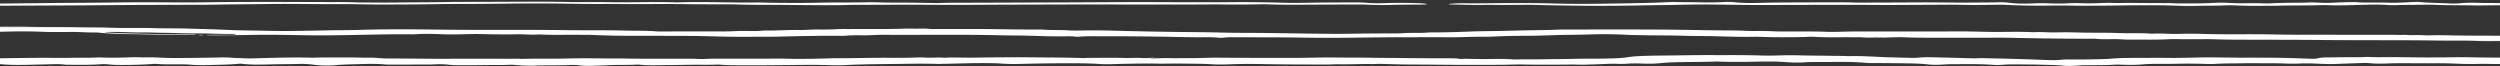 <svg width="1440" height="38" viewBox="0 0 1440 38" xmlns="http://www.w3.org/2000/svg" xmlns:xlink="http://www.w3.org/1999/xlink"><rect x="0" y="0" width="1440" height="38" fill="#333333" stroke="none"/><defs><path id="path-1" d="M.316.391H1716.47v9.306H.316z"/><path id="path-3" d="M0 .04h1646.539v2.936H0z"/></defs><g id="Batch-1" stroke="none" stroke-width="1" fill="none" fill-rule="evenodd"><g id="News-&amp;-Stories" transform="translate(0 -3437)"><g id="Group-9" transform="translate(-195.25 3437)"><g id="Group-3" transform="translate(3.428 14.591)"><mask id="mask-2" fill="#fff"><use xlink:href="#path-1"/></mask><path d="M306.061 5.645c1.076.072 1.985.177 3.061-.087-1.076-.081-1.985-.177-3.06.087m1410.414 3.117c-.585.1-1.16.276-1.763.288-9.62.166-19.063.79-28.803.617-4.397-.078-8.841-.07-13.247-.012-4.036.054-8.034-.297-12.07-.052-5.537-.49-11.289-.084-16.882-.266-4.166-.135-8.294-.31-12.496-.252-4.128.058-8.377.086-12.31-.084-7.328-.318-14.62-.087-21.902-.204-22.31-.362-44.685-.089-66.986-.339-16.67-.184-33.321-.123-49.991-.203-4.249-.019-8.47-.056-12.709-.224-2.718-.108-5.65-.047-8.47-.047-3.125.002-6.252.002-9.387.002-2.94.003-6.002-.128-8.804.03-7.096.403-14.24.139-21.336.218-3.46.04-6.744-.322-10.287-.28-3.396.04-6.948.175-10.26-.234-.445-.056-1.086-.012-1.642-.01-14.332.038-28.618-.142-42.913-.448-4.76-.103-9.62-.215-14.49-.143-4.769.07-9.564.017-14.342.02-4.963 0-9.935.006-14.907.006-2.941 0-5.882.016-8.832-.014-3.803-.042-7.57-.012-11.419-.196-3.738-.183-7.81-.05-11.66.09-2.57.092-5.047-.065-7.422-.01-2.412.05-4.536.083-6.883-.097-1.698-.128-3.664-.023-5.492-.049-7.291-.1-14.647.22-21.874-.264-2.245-.152-4.508.105-6.753.143-8.284.135-16.503.196-24.731-.136-1.262-.051-2.58-.035-3.86-.011-7.885.14-15.705-.194-23.497-.367-5.464-.122-10.956-.056-16.354-.234-7.82-.26-15.696-.154-23.498-.31-3.219-.069-6.558-.085-9.722-.249a245.424 245.424 0 00-21.568-.177c-6.679.245-13.376.159-20.065.397-5.863.208-11.91.381-17.96.386-6.326.002-12.643.194-18.886.504-.705.036-1.466.029-2.199.02-7.514-.101-14.87.399-22.412.31-7.533-.089-15.084-.014-22.625-.01-3.86.003-7.728-.025-11.596.012-16.113.155-32.255.484-48.34.201-13.024-.229-26.002-.163-38.999-.21-2.337-.01-4.722-.112-7.004.213-.844.119-2.3.114-3.237.018-3.553-.36-7.226-.245-10.844-.24-7.598.014-15.13-.241-22.69-.34-10.316-.132-20.595-.268-30.9-.212-5.28.028-10.623-.206-15.817.234-.77.065-1.893.01-2.653-.087-1.578-.208-3.247-.173-4.852-.14-7.356.157-14.63-.166-21.837-.357-5.473-.145-10.928-.108-16.355-.239-22.356-.54-44.75-.114-67.125-.269-3.72-.025-7.133.318-10.825.3-3.6-.014-7.255-.108-10.845.222-1.632.147-3.645.042-5.482.04-11.958-.015-23.85.268-35.743.537-3.83.089-7.736-.035-11.577.023-9.545.152-19.063-.096-28.45-.341-8.443-.22-16.81-.14-25.205-.194-5.325-.035-10.668-.01-16.012-.002-8.19.011-16.317-.187-24.406-.535-1.614-.07-3.312.002-4.963-.026-8.191-.143-16.475.24-24.62-.246-4.471.388-8.868-.186-13.386-.065-4.36.117-8.813.03-13.238.007-3.247-.016-6.438-.168-9.73-.164-2.162.005-4.185.033-6.337.099-4.536.14-9.267.194-13.748.011-5.12-.208-10.046-.339-15.065.035-.52.04-1.104.028-1.65.02-10.511-.143-20.994.146-31.42.345-10.622.2-21.262.362-31.791.161-9.703-.187-19.397-.322-29.036-.163-7.653.126-15.288.224-22.96.212-1.066-.002-2.188.073-3.626-.156 4.592-.197 8.84-.075 13.052-.112 1.605-.012 3.414.1 4.24-.416-.13-.026-.251-.075-.381-.075-8.052.06-16.002-.362-24.036-.33-5.955.026-11.772-.306-17.709-.34-3.868-.024-7.746-.235-11.586-.19-6.076.07-11.958-.41-17.997-.309-1.252.021-2.57-.09-4.044.145 8.506.73 17.17.757 25.733.972a862.55 862.55 0 0027.199.271c-1.438.4-2.718.241-3.84.264-10.26.218-20.455-.175-30.65-.336-7.635-.12-15.539-.206-22.802-1.01-4.768.1-9.37-.303-14.119-.296-5.52.007-11.141.147-16.53-.068-6.41-.257-12.83-.332-19.12-.173-14.471.362-28.943.147-43.405.238-6.122.566-12.625.255-18.933.451-7.69.241-15.64.241-23.516-.102-4.054-.18-8.33-.152-12.551.049-8.034.383-16.02.624-24.305.22-3.822-.188-8.043-.51-11.846-.295-5.547.313-11.29-.003-16.716.467-.826.073-1.828.026-2.737.028-2.579.005-5.158-.018-7.727.017-7.496.1-14.88-.171-23.192-.412 2.876-.18 4.722-.516 7.023-.294 1.512-.594 4.295-.442 6.438-.629 2.133-.19 4.74-.112 7.096-.047 2.505.073 4.574-.357 6.94-.29 3.033.09 6.029-.011 9.025-.023 2.347-.009 4.778.115 6.976-.233.408-.066 1.15-.075 1.624-.03 5.918.546 11.883-.265 17.755.016 4.703.226 9.397.261 14.128.254 1.475 0 3.006.033 3.961-.546-2.885 0-5.575.023-8.256-.005-2.7-.028-5.455.114-8.09-.234-.853-.114-2.263-.093-3.246-.01-6.104.52-12.375.136-18.544.244-2.254.04-4.156-.3-6.206-.46-5.575-.447-11.299-.86-17.106-.627-7.282.295-14.564.203-21.855.288-2.468.028-4.945.236-7.329.427-1.391.11-2.04-.028-2.903-.353C5.028 1.284 9.24.663 14.5.721c5.436.06 10.89.072 16.373-.213 4.6-.238 9.462-.1 14.017.306 2.829.253 5.992.218 8.59.72.834.161 2.495.348 3.98.075.5-.089 1.437-.037 2.18-.019 5.695.126 11.28-.156 16.845-.357 2.245-.082 4.193.093 6.308.084 10.483-.054 20.993.084 31.439-.082 6.586-.105 13.237-.145 19.796-.397 1.067-.04 2.245-.138 3.228-.07 6.494.446 13.108.245 19.657.236 7.551-.012 15.158.156 22.663-.21 4.573.432 9.081-.148 13.673-.068 4.574.077 9.249-.106 13.776.04 10.037.32 20.14.11 30.14.315 5.834.121 11.743.023 17.449.257 8.599.35 17.226.03 25.733.271 7.115.203 14.286.07 21.29.3 7.142.233 14.332.382 21.456.726 6.976.334 14.202.339 21.327.481 2.644.054 5.297.105 7.94.124 2.765.019 5.53.04 8.284-.007 6.726-.114 13.498-.182 20.186-.343 5.65-.136 11.318-.059 16.902-.236 15.928-.51 31.93-.381 47.802-.18 23.683.296 47.375-.028 70.984.285 11.92.159 23.86-.033 35.66.273 5.927.154 12.022-.035 17.829.451 1.168.096 2.56.033 3.84.033 11.781-.002 23.553-.019 35.325.002 3.85.007 7.477-.346 11.383-.297 3.784.05 7.7.185 11.382-.24.158-.017.362-.012.547-.01 6.605.152 13.043-.416 19.648-.294 3.85.072 7.467-.365 11.382-.285 3.525.072 7.097.023 10.613-.185 1.744-.103 3.636-.07 5.473-.072 7.17-.012 14.341-.007 21.521-.019 4.147-.005 8.275-.096 12.403-.227 2.245-.07 4.583.059 6.855.028 2.366-.032 4.639-.121 6.967.15 1.067.124 2.542.042 3.813.044 9.935.01 19.889-.051 29.805.045 10.409.103 20.808.327 31.244.266 4.86.458 10.083.122 15.065.477 2.903.208 6.224.1 9.341.049 8.813-.145 17.57.166 26.253.37 9.805.226 19.573.401 29.388.52 7.477.091 15 .103 22.403.309 4.926.135 9.814.182 14.722.19 11.16.01 22.31.242 33.442.385 8.951.117 17.959.28 26.827.117 9.704-.178 19.379-.152 29.064-.218 5.195-.54 10.918.01 16.14-.51.966-.095 2.19-.03 3.294-.03 7.097-.002 14.082-.266 21.095-.525 3.933-.148 7.987-.201 11.92-.243 6.206-.066 12.375-.274 18.516-.41 6.401-.14 12.867-.123 19.193-.408 1.837-.082 3.637-.08 5.455-.082 16.93-.007 33.85-.06 50.77.019 9.129.044 18.285.16 27.357.334 6.392.121 12.755.138 19.138.2 3.821.038 7.476.356 11.382.295 3.6-.054 7.198.016 10.853.192 4.268.2 8.813.028 13.21.08 5.455.062 10.882-.07 16.392.182 3.265.147 7.022.044 10.427-.061 2.365-.07 4.703-.11 7.04-.112 20.418-.02 40.845.007 61.263-.038 6.957-.014 13.785.35 20.77.311 6.726-.035 13.516-.203 20.214.164 4.044-.318 7.987.165 12.022.098 4.212-.073 8.516-.11 12.672.028 8.024.269 16.169.028 24.045.325 6.53.247 13.163-.122 19.527.4 4.87-.36 9.629.217 14.536.104 4.917-.114 9.982-.135 14.87.014 13.46.41 26.986.007 40.372.302 11.373.25 22.681.145 34.026.184 5.77.02 11.54.029 17.32.017 5.695-.014 11.41 0 17.105.014 2.097.005 4.25.13 6.28.051 2.273-.09 4.546.239 6.29.136 3.368-.197 6.345.203 9.574.103 3.256-.103 6.623-.075 9.916 0 12.848.301 25.761.133 38.59.336 7.496.12 15.186.178 22.533.736.344.028.733.014 1.095.014 2.579.01 5.158.012 7.727.024 2.57.014 4.314.544 6.958.645 4.276.163 8.46.425 12.838.479 5.047.06 10.056.245 15.056.47 3.182.142 6.55.025 9.824.025.056.094.102.187.158.278" id="Fill-1" fill="#FFF" mask="url(#mask-2)"/></g><path d="M860.574 33.252c-.817.241-2.31.21-2.756.482 2.644-.117 5.121-.222 7.654-.264 1.094-.017 2.142-.052 3.21-.012 3.237.12 6.52.002 9.74.035 6.67.068 13.024-.343 19.657-.266 7.282.084 14.6.067 21.902.105 7.235.035 14.49-.003 21.725-.01 7.19-.007 14.249-.285 21.485-.217 4.926.045 9.926.096 14.796.08 4.276-.012 8.404.102 12.579.142 4.276.042 8.58.03 12.83.096 8.997.135 18.014.124 27.031.138 1.067.002 2.124.051 3.191.07 1.577.03 2.18.442 4.379.26 1.632-.136 3.423.04 5.204.032 2.959-.014 5.992.159 9.044.091 5.205-.117 10.27-.124 15.186.239.78.058 2.004-.057 3.024-.061 5-.026 10.065.025 15-.08 4.843-.102 9.74-.053 14.5-.182 5-.135 9.981-.152 14.981-.152 3.646 0 7.19-.07 10.715-.21 2.848-.112 5.232-.292 7.384-.657 2.625-.449 6.4-.64 10.185-.743 2.422-.065 4.87-.138 7.32-.152 10.473-.063 20.881-.334 31.373-.283 5.362.026 10.714-.023 16.067.017 3.738.028 7.523.084 11.178.205 3.637.122 7.05.087 10.65-.032 4.258-.14 8.72-.127 12.959-.019 6.02.154 12.106.124 18.117.26 2.653.058 5.427-.031 8.006.144.324.021.733.024 1.085.017 8.497-.213 15.974.472 24.008.68 4.054.105 8.107.229 12.18.322 1.42.033 2.922.005 4.184-.135 2.801-.314 6.01-.246 8.96-.185 7.116.145 14.166.362 21.244.55.881.023 1.892.086 2.644.039 3.989-.236 7.848.019 11.688.077 5.882.084 11.698.28 17.505.456 4.035.124 8.024.292 12.041.437 2.69.1 5.325.13 7.848-.122 1.91-.19 4.1-.229 6.299-.205 6.16.067 12.235-.052 18.312-.213 1.224-.033 2.588-.063 3.617-.164 5.01-.495 10.548-.519 16.123-.528 5.798-.01 11.614-.068 17.384 0 5.566.066 10.882-.049 16.346-.198 4.591-.127 9.415-.094 14.1-.038 7.31.087 14.62.166 21.958.126 9.508-.053 18.803.199 27.978.55 2.755.105 4.693.165 6.382-.311 1.113-.313 3.812-.41 5.742-.412 3.915-.009 7.764-.133 11.68-.114 3.218.016 6.493.084 9.628-.136.464-.032 1.141-.04 1.605-.014 3.265.199 6.688.14 9.99.12 8.08-.052 16.05.168 24.11.175 5.51.004 10.938-.021 16.457-.124 3.553-.07 7.514.035 11.253.098 8.571.147 17.161.14 25.751.105 8.182-.03 13.637.69 15 1.989.474.456 1.327.9 1.291 1.374-.029.325-.929.486-2.59.582-3.005.178-6.085.147-9.09.016-5.4-.236-10.835-.38-16.448-.264-2.662.056-5.287-.065-7.922-.082-3.005-.016-5.927.08-8.905.068-2.69-.012-5.26-.06-7.802-.17-4.332-.187-8.618-.304-13.21-.243-5.167.067-10.39-.02-15.593-.021-4.128-.003-8.21-.033-12.329.172a68.57 68.57 0 01-9.24-.187c-1.567-.144-3.135-.135-4.721-.084-4.731.157-9.49.314-14.184.507-3.989.166-7.7.021-11.429-.158-3.692-.18-7.272-.215-11.113-.028-3.701.18-7.449-.11-11.206-.162-1.744-.023-3.45-.042-5.195-.03-5.13.028-10.232-.115-15.38.007-5.102.121-10.427.007-15.353.336-1.939.129-3.683.115-5.752.038-5.825-.213-11.753-.206-17.718-.084-3.219.065-6.512.063-9.768.049-3.154-.012-6.187.063-8.915.301-3.942.344-7.968.323-12.087.17-1.438-.053-2.737-.072-4.22.01-4.268.236-8.749.276-13.22.276-2.913.002-5.686.044-8.423.257-2.68.206-5.789.229-8.349-.026-3.701-.367-7.904-.374-11.902-.495-4.397-.133-8.952-.136-13.441-.19-3.08-.037-6.16-.006-8.99.218-2.133.168-4.09.154-6.224.002-7.384-.526-15.241-.341-22.96-.336-1.975.002-3.933.135-5.714.238-3.265.192-6.122.138-8.701-.164-4.175-.488-8.85-.532-13.776-.6a1190.12 1190.12 0 00-17.81-.105 51.931 51.931 0 01-4.63-.213c-3.998-.348-8.302-.474-12.81-.456-5.873.024-11.745.04-17.617.07a47.61 47.61 0 00-3.117.106c-4.118.32-8.107.198-11.966-.09-4.722-.352-9.407-.38-14.657-.28-7.728.148-15.64.316-23.433-.009-.51-.023-1.085-.054-1.558-.035-8.6.35-17.58.164-26.188.507-1.586.063-2.969.129-4.388.288-3.274.366-6.79.567-11.076.404-3.145-.12-6.55-.168-9.861.063a44.96 44.96 0 01-5.176.075c-2.347-.1-4.898-.05-7.43.082-3.572.184-7.348.257-11.021.39-2.839.103-5.52-.089-8.423-.063-9.193.081-18.442.163-27.663-.017-2.458-.046-4.99-.007-7.533.066-6.567.182-13.256.107-19.889.145-11.512.063-22.94-.155-34.416-.187-6.808-.019-13.423-.176-20.028-.393-1.93-.063-3.46.147-5.287.112-6.781-.128-13.488.288-20.288.094-7.05.367-14.286.105-21.392.121-7.402.019-14.898-.093-22.319-.224-5.64-.1-11.41-.089-17.069.128-3.831.148-7.848.222-11.54-.032-4.453-.309-9.137-.262-13.738-.337a382.072 382.072 0 00-12.784-.002c-3.21.054-6.744-.075-10.176-.06a757.19 757.19 0 00-19.796.34c-2.839.084-5.677.084-8.488-.114-4.332-.304-8.943-.36-13.692-.379-10.807-.044-21.475.12-32.125.397-3.831.099-7.57-.025-11.03-.285-2.226-.168-4.48-.163-6.818-.191-8.933-.108-17.551.294-26.336.413-.705.012-1.438.09-2.05.068-7.635-.276-15.353-.138-22.969-.028-10.362.15-20.872.143-30.956.683-2.94.156-6.206.128-9.156.023-7.56-.269-15.167-.129-22.69-.059-9.861.09-19.703.197-29.555.124-3.293-.023-6.846-.049-10.01-.296-.603-.047-1.15-.108-2.003-.078-4.462.164-9.008.073-13.525.09-5 .018-9.936.158-14.908.181-5.63.024-11.54.337-16.837-.259a7.204 7.204 0 00-1.039-.016c-5.167.332-10.78.044-16.011.33-2.709.146-5.612.196-8.405.31-3.126.129-6.215.152-8.701-.208-1.911-.273-4.072-.294-6.076-.19-2.839.153-5.687.157-8.553.164-3.618.007-7.19.012-10.77.157-3.58.145-7.264.068-10.418-.26-1.484-.156-2.94-.257-4.536-.186-4.629.208-9.36.086-14.026.156-3.59.054-7.245.084-10.807.082-3.395-.002-7.05.082-10.38-.31-2.18-.258-5.26-.35-8.248-.15-1.122.074-2.486.063-3.738.067-6.521.019-13.043.035-19.564.04-1.781.002-3.609.042-5.306-.112-4.462-.407-9.36-.32-13.99-.175-4.684.15-9.582.175-13.942.596-3.86.373-7.913.273-11.642-.115-1.048-.112-2.041-.24-3.117-.341-1.716-.161-3.72-.313-5.594-.25-5.492.182-11.085.121-16.605.262-5.751.147-11.92.329-17.208-.332a8.699 8.699 0 00-1.976-.005c-5.918.568-12.7.603-19.211.76-2.885.07-6.104-.047-8.878-.274-2.022-.166-4.082-.173-6.28-.178-4.091-.011-8.312.129-12.245-.205-1.568-.133-3.09.056-4.546.14-5.148.294-10.417.451-15.89.444-2.765-.002-5.437-.047-7.663-.325-1.66-.205-3.219-.194-5.037-.063-5.863.416-12.05.28-18.164.26-.705-.003-1.586-.01-2.059-.078-3.061-.43-6.484-.233-9.833-.163-4.1.089-8.182.215-12.292.285-5.065.084-10.12.096-14.675-.372-.76-.077-1.623-.142-2.56-.1-8.488.383-17.153.124-25.724.192-1.178.009-2.681.088-3.507-.122-1.094-.278-1.456-.166-2.625.023-3.58.578-8.052.285-12.226.243-.687-.007-1.355-.072-2.004-.119-2.653-.196-5.149-.177-8.015-.025-3.061.16-6.512.121-9.49-.148-2.236-.198-4.5-.205-6.772-.077-3.562.196-7.022.168-10.612.021-3.776-.156-7.486-.343-11.596-.093-1.994.121-4.685.096-6.753-.014-2.895-.152-5.705-.11-8.572-.11-4.638.002-9.323.065-13.896-.021-2.69-.052-5.111.007-7.644.077-2.365.065-4.796.234-6.957-.108-.325-.049-1.04-.065-1.54-.053-4.193.093-8.099-.134-12.115-.246-2.514-.067-5.27-.264-7.551.138-.409.073-.993.059-1.475.012-2.487-.243-4.908-.255-7.69-.07-2.032.135-4.296-.15-6.569-.042-.714.035-1.317-.084-1.512-.199-.491-.276-1.076-.554-1.27-.839-.715-1.054.64-1.337 6.827-1.633 8.21-.398 16.596-.503 25.084-.46 1.8.006 3.534-.022 5.334-.101 3.989-.178 8.089.03 12.143-.017.807-.009 1.568.073 2.56.021 5.529-.287 11.271-.268 16.967-.287 4.304-.016 8.609.054 12.857-.19 1.614-.093 3.581-.027 5.39-.023 3.97.007 8.006.035 11.772-.194 3.274-.198 6.41-.042 9.499.02 6.392.12 12.709.345 19.073.513 3.117.082 6.308.11 9.415.204 9.1.278 18.192.584 27.57.425 1.095-.019 2.106.03 3.173.072a76.42 76.42 0 004.276.054c9.76-.18 19.527-.33 29.342-.39 5.918-.035 11.846.107 17.755-.012 5.102-.107 10.344.082 15.38-.194a17.088 17.088 0 011.624-.005c6.846.323 13.507.03 20.195-.175 4.119.3 8.497-.04 12.987.227 6.383.378 13.525.269 20.39.194 5.093-.059 10.214-.12 15.25-.248 2.468-.065 4.964.002 6.67.161 2.07.194 4.175.145 6.067.26 4.23.261 8.108.04 12.171-.066 8.999-.229 18.015-.474 27.171-.238.696.019 1.457.035 2.125.01 5.9-.22 11.874-.064 17.764-.125 4.898-.049 9.555.178 14.37.124a45.979 45.979 0 014.935.215c2.319.215 5.491.264 8.302.26 10.659-.012 21.253.231 31.93.163 7.06-.044 14.137-.025 21.188-.02 3.608.002 7.208-.055 10.825.034 3.46.09 7.07-.205 10.539.052 8.06-.267 16.326.011 24.304-.201 8.09-.218 16.067-.145 24.063-.061 3.618.037 7.227-.019 10.808.044 12.143.213 24.313.115 36.484.134 1.79.004 3.544-.005 5.343.088 1.475.078 3.368.103 4.787.02 2.839-.165 5.696-.146 8.562-.15 11.42-.012 22.83 0 34.24-.036 3.117-.009 6.04.134 9.11.145 7.068.028 13.998-.114 20.89-.343a47.007 47.007 0 011.624-.024c10.492.038 20.872-.315 31.382-.254 5.028.028 10.103.065 15.093-.147 1.364-.057 2.987-.085 4.305-.022 2.671.134 5.195.178 7.894.02.76-.045 1.781.006 2.653.027.705.017 1.484.108 2.069.08 5.696-.292 11.4.06 17.134-.04a1305.3 1305.3 0 0136.048-.147c8.553.084 17.227.077 25.66.378 1.613.056 2.699-.117 4.164-.112 7.023.023 14.082-.14 21.058.089.788.026 1.447-.058 2.032-.05 2.411.048 4.786-.128 7.282.055 2.31.168 4.805-.124 7.579-.162" id="Fill-4" fill="#FFF"/><g id="Group-8" transform="translate(0 .57)"><mask id="mask-4" fill="#fff"><use xlink:href="#path-3"/></mask><path d="M1646.353 2.161c-3.349-.694-8.145-.928-13.265-.974-3.609-.03-7.199.002-10.835-.122-3.154-.11-6.577-.103-9.555.208-2.199.227-4.759.234-6.902.124-5.334-.269-11.15-.287-16.076-.762-1.92-.184-3.609-.11-5.668-.002-4.462.234-9.1.514-13.831.332-2.57-.1-5.028-.103-7.56-.08-3.303.03-6.587.05-9.676-.173-1.911-.135-3.85-.112-5.78-.049-2.495.082-5.018.16-7.393.3-2.709.16-5.204.165-7.996.053-2.217-.086-4.48-.287-6.92-.15-3.025.173-6.15.122-9.24.157-2.718.03-5.39.07-8.098.147-2.83.082-5.724.34-8.535.208-3.274-.154-6.503-.112-9.759-.084-3.506.033-6.91.019-10.204-.184-3.006-.187-5.983-.16-9.082-.005-4.202.21-8.525.32-12.94.294-3.795-.018-7.644.091-11.346-.152-.946-.06-2.161-.028-3.246-.025-9.11.016-18.173-.169-27.301-.056a50.77 50.77 0 01-3.238-.054c-1.651-.091-3.107-.037-4.777.016-4.407.145-8.748.348-13.423.143-2.505-.11-5.362-.047-8.099.093-2.978.152-6.132.143-9.184.01a109.841 109.841 0 00-9.73.009c-5.047.231-9.648.208-13.897-.341a41.233 41.233 0 00-6.596-.306c-5.074.175-10.195.105-15.278.163-10.047.115-20.019-.145-30.056-.096-10.77.054-21.55.09-32.338.127-1.818.007-3.776.053-5.436-.033-3.238-.164-6.522-.138-9.768-.133-9.87.014-19.732.042-29.602.093-4.545.026-9.063.06-13.6.203-5.37.169-10.89.227-15.806-.338-1.967-.227-4.147-.276-6.698-.113-4.508.293-9.165.265-13.961.14-4.462-.116-9.082-.04-13.581-.175a41.919 41.919 0 00-3.256.04c-11.55.617-23.609.706-35.51.914-10.316.177-20.79.203-31.077-.08-9.75-.266-19.518-.29-29.379-.233-7.43.044-14.87.212-22.31.098-2.82-.042-5.38.126-7.876.31-.39.029-.686.132-.798.209-.157.11.464.152.984.163 5.037.1 10.093.3 15.12.274 8.674-.045 17.32.03 25.984-.038 2.375-.018 4.815-.051 7.115.017 7.681.226 15.427.36 23.21.483a988.5 988.5 0 0031.141-.023c7.96-.124 15.882-.348 23.897-.397 1.456-.01 2.894-.07 4.323-.096 6.66-.117 13.32-.252 20.046-.173 9.24.11 18.498.271 27.756.269 21.707-.005 43.405-.173 65.13-.033 11.66.077 23.377-.05 35.075-.096 5.12-.02 10.278-.1 15.315.026 6.216.152 12.403.075 18.553-.012 2.616-.037 5.065-.075 7.487.054 8.042.43 16.28.558 24.759.446 3.998-.051 8.08-.074 12.031.005 3.099.063 6.16.086 9.24.08 7.115-.017 14.184-.068 21.28-.209 5.78-.114 11.689-.03 17.533-.063 4.406-.025 8.683.073 12.94.236 3.526.134 7.134.323 10.743.18 5.547-.217 11.28-.084 16.8-.339a81.12 81.12 0 017.57.029c4.378.22 8.896.273 13.497.226 3.284-.035 6.651.03 9.851-.068 8.284-.259 16.763-.067 25.01-.369a34.798 34.798 0 012.718-.011c7.143.334 14.091.011 21.076-.18 4.89-.134 9.74-.225 14.444.114a47.02 47.02 0 004.833.08c5.863-.197 11.8-.176 17.7-.248 1.447-.019 3.005-.038 4.36.03 7.402.362 15.139.248 22.69.39 5.696.11 11.466-.147 17.31-.077 2.857.035 6.048-.121 9.147-.154-.084-.089-.019-.152-.186-.187M562.65.684c8.191-.07 14.703-.11 21.16.096 1.048.033 2.217.019 3.275-.016 7.05-.241 14.044-.162 21.16-.07 7.402.093 14.814.313 22.319.151 2.987-.065 5.714.136 8.627.171 9.981.124 19.907.178 29.898-.077 4.314-.11 8.766-.06 13.136-.089 4.369-.026 8.729-.03 13.089-.126 2.616-.056 5.408.037 8.043.124 1.809.058 3.59.096 5.417.08 8.034-.066 15.956.1 23.897.25 1.261.023 2.634.046 3.812-.01 4.314-.21 8.692-.143 13.052-.159 20.251-.07 40.492-.14 60.743-.213 17.171-.06 34.36-.222 51.503-.147 11.29.05 22.552.066 33.841.059 1.837-.003 3.664.009 5.483-.014a749.013 749.013 0 0132.06.285c5.816.18 11.697.107 17.449.007C958.999.843 967.375.836 975.76.8c2.44-.007 4.815.075 6.837.25 3.664.318 7.496.297 11.188.154 6.252-.238 12.31-.102 18.432.047 1.04.026 2.078.11 2.996.203.872.087 2.106.192 1.8.386-.306.196-1.642.21-2.746.22-6.187.051-12.375.049-18.534.222-4.156.117-8.414.04-12.459-.131-3.246-.138-6.475-.136-9.75-.126-9.499.035-18.998.063-28.506.116-6.392.036-12.765.05-18.99-.2-2.003-.082-3.905-.064-5.927-.02-6.902.16-13.831.143-20.752.092-1.27-.01-2.532-.058-3.794-.05-19.657.13-39.314.099-58.952.052-19.898-.049-39.769.05-59.658.096-14.434.035-28.914.208-43.293.1-15.344-.114-30.631-.009-45.956.029-3.674.009-7.217.166-10.863.187-10.362.06-20.668-.08-30.984-.19a305.208 305.208 0 00-5.473 0c-7.31.038-14.555-.032-21.707-.273-.705-.024-1.447-.021-2.18-.026-8.915-.035-17.894.01-26.753-.124-12.412-.187-24.834.059-37.18-.067-7.431-.078-14.853.025-22.246-.068-6.512-.082-13.006-.22-19.527-.243-7.848-.028-15.742-.03-23.562.086-5.464.082-10.919.11-16.383.15-7.662.054-15.39 0-22.996.138-10.028.184-20.038.173-30.066.236-5.324.032-10.584-.05-15.788-.16-7.097-.146-14.193-.065-21.29-.088-10.742-.04-21.503-.224-32.236-.037-9.972.172-20.019.121-29.972.369-3.052.077-6.206.04-9.314.054-18.09.074-36.206.05-54.25.245-17.152.185-34.285.2-51.428.313-12.765.082-25.492-.03-38.22-.105-8.868-.052-17.672-.318-26.55-.379-13.08-.088-25.946-.476-39.11-.493-12.18-.014-24.369-.133-36.54-.236-15.89-.135-31.753-.051-47.607.063C9.36 1.638 5.036 1.226.9.638-.567.43-.186.258 1.632.112 3.135-.01 4.424.037 5.797.142c4.044.309 8.312.355 12.755.33C26.215.43 33.84.442 41.502.535c7.978.098 16.114-.082 24.1.018 8.164.103 16.374-.002 24.51.199 3.024.075 6.205.044 9.304.012C105.65.7 111.726.83 117.848 1c3.906.11 7.932.156 11.93.17 6.91.028 13.73.176 20.594.271 4.703.063 9.545.073 14.22-.03 6.708-.145 13.303.014 19.945.023 6.642.01 13.2.061 19.908-.046 5.482-.09 11.16-.094 16.679-.176 11.967-.175 23.99-.126 35.9-.303C267.432.754 277.85.668 288.166.757c8.97.077 17.922.112 26.772-.03 10.937-.174 21.883-.2 32.81-.216 13.294-.018 26.587.112 39.9.091 4.433-.007 9.1.021 13.524.215.687.03 1.447.026 2.18.028 6.698.017 13.442.127 20.093.029 10.167-.148 20.362-.092 30.51-.3 5.966-.121 12.051-.077 18.08-.102C482.63.43 493.224.399 503.828.352A642.56 642.56 0 01523.9.595c3.015.08 6.187.024 9.295.017 4.907-.01 9.768-.01 14.703.09 5.372.108 10.937-.006 14.75-.018" id="Fill-6" fill="#FFF" mask="url(#mask-4)"/></g></g></g></g></svg>